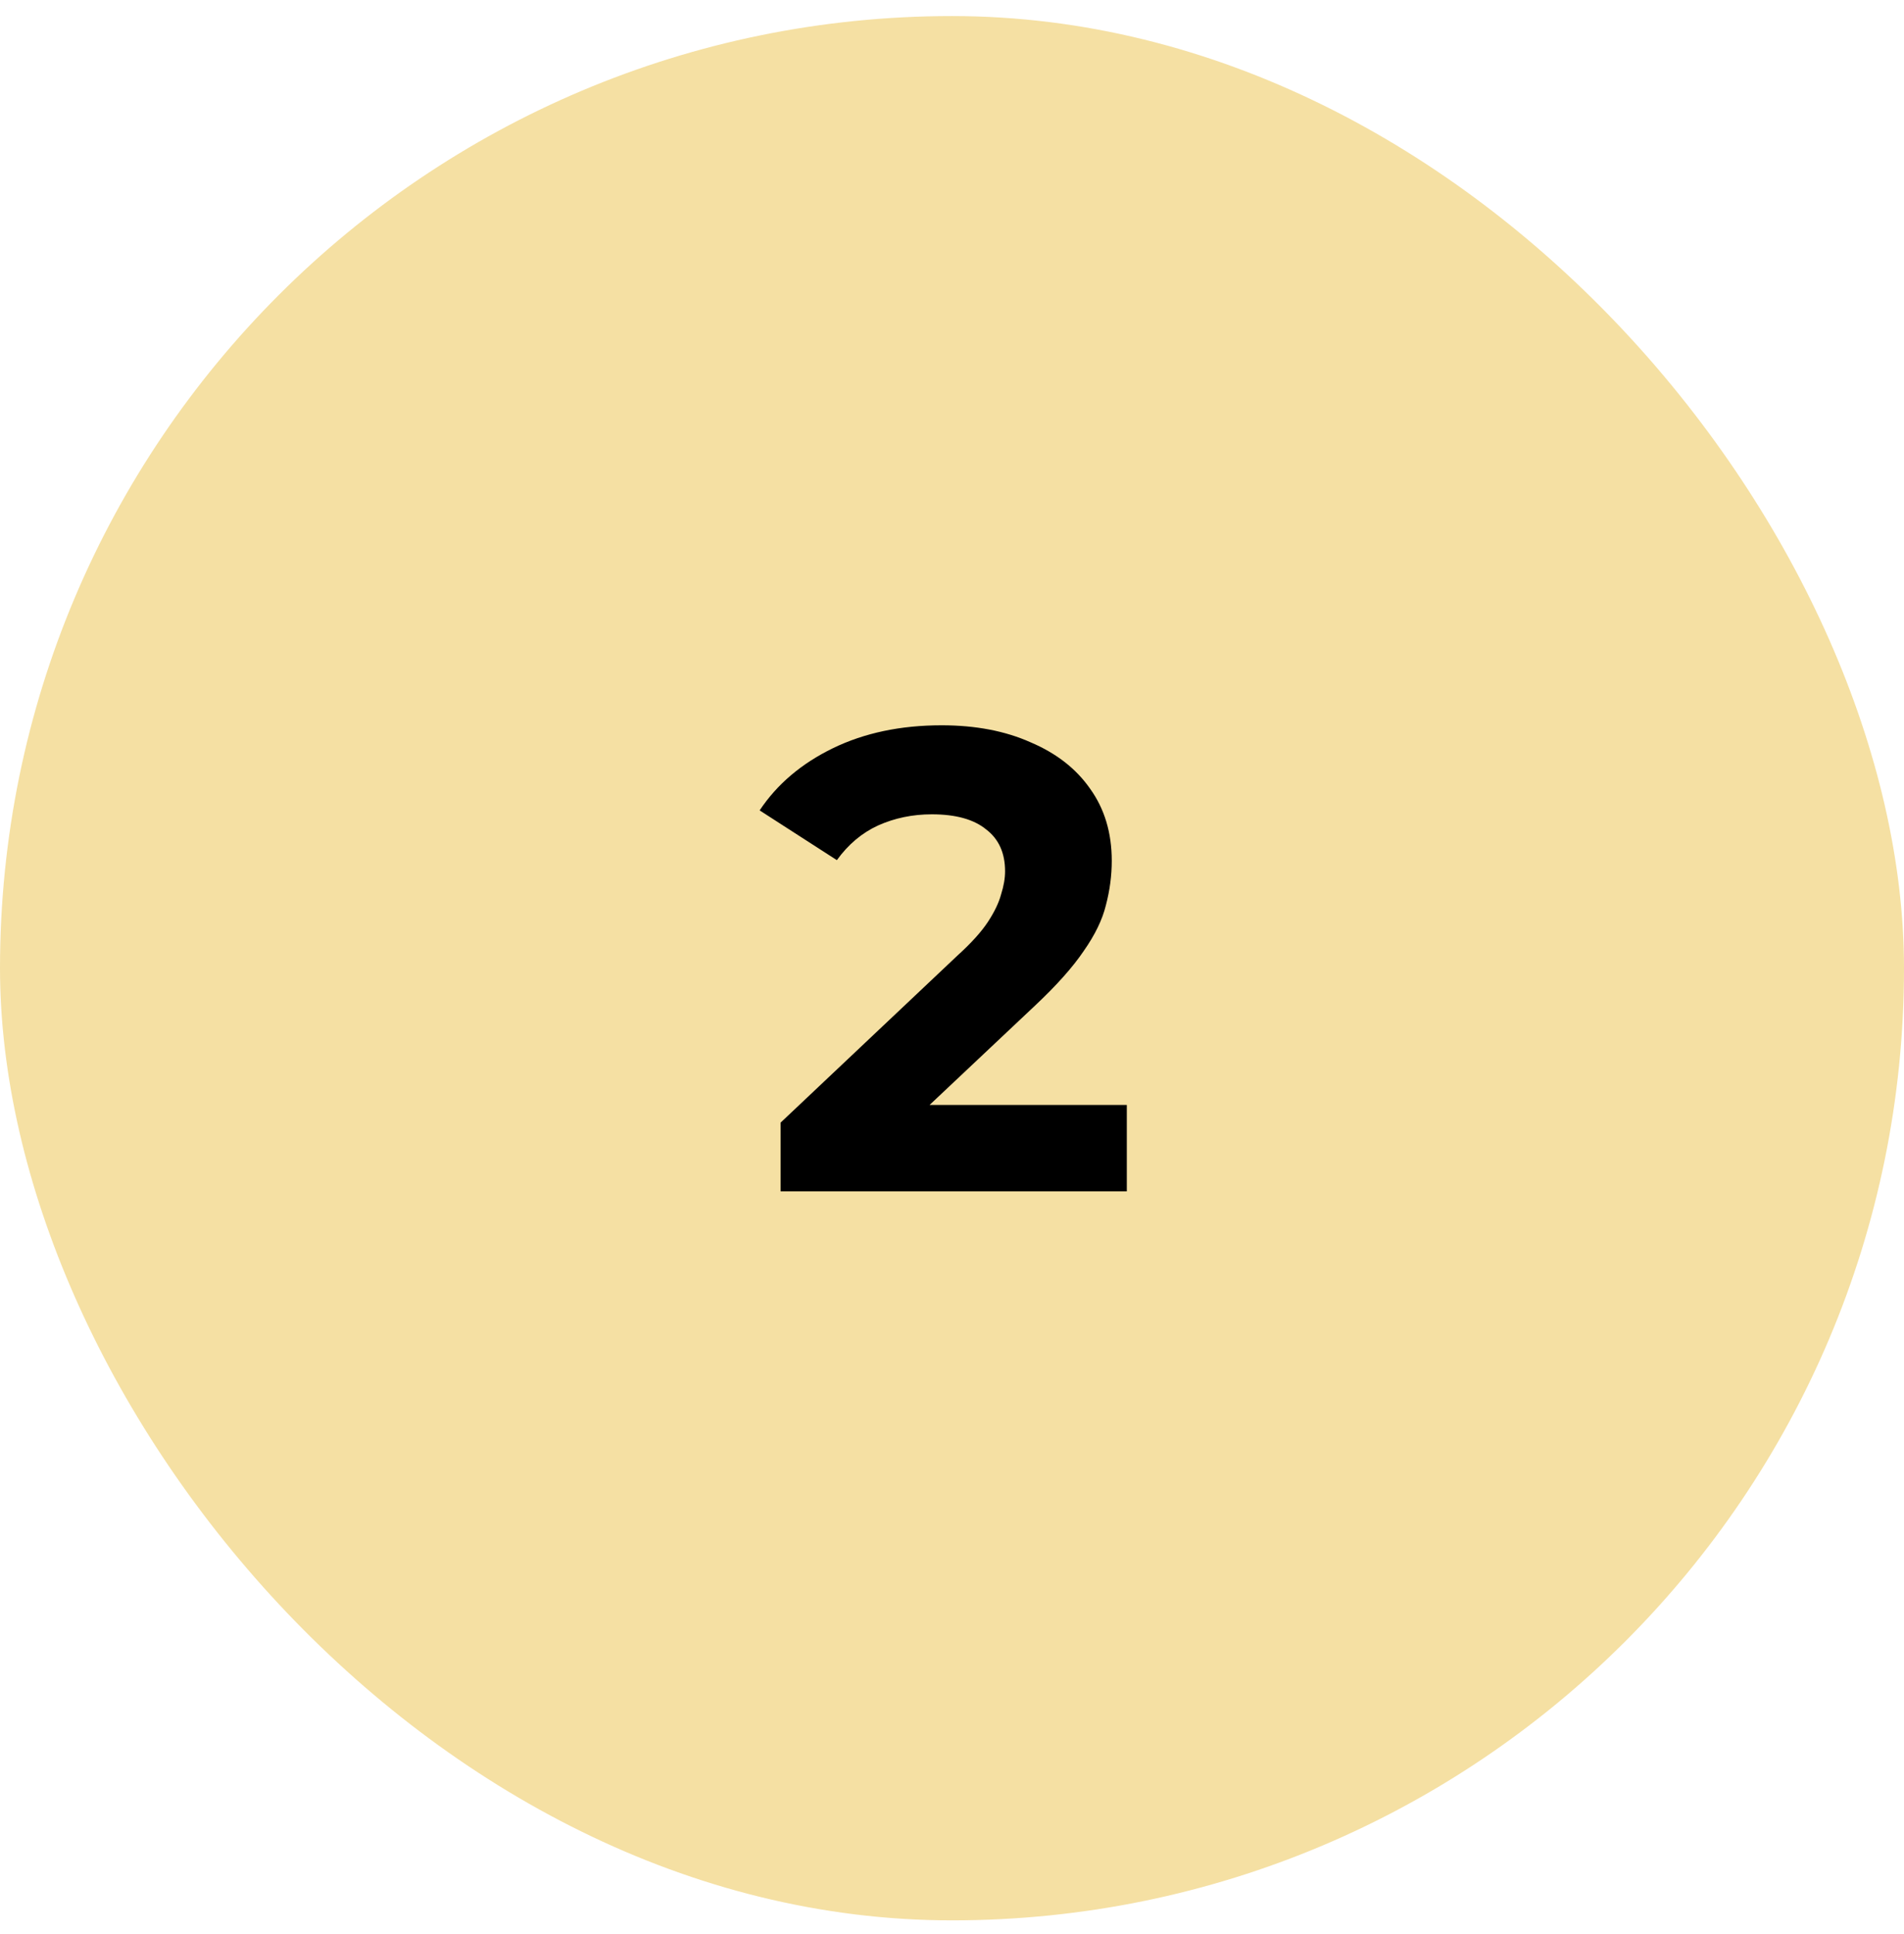 <svg width="64" height="65" viewBox="0 0 64 65" fill="none" xmlns="http://www.w3.org/2000/svg">
<rect y="0.54" width="64" height="64" rx="32" fill="#F5E0A3"/>
<path d="M26.238 40.04V37.73L32.178 32.12C32.647 31.695 32.992 31.313 33.212 30.976C33.432 30.639 33.578 30.331 33.652 30.052C33.74 29.773 33.784 29.517 33.784 29.282C33.784 28.666 33.571 28.197 33.146 27.874C32.735 27.537 32.126 27.368 31.32 27.368C30.674 27.368 30.073 27.493 29.516 27.742C28.973 27.991 28.511 28.38 28.13 28.908L25.534 27.236C26.12 26.356 26.942 25.659 27.998 25.146C29.054 24.633 30.271 24.376 31.65 24.376C32.794 24.376 33.791 24.567 34.642 24.948C35.507 25.315 36.174 25.835 36.644 26.51C37.128 27.185 37.37 27.991 37.37 28.93C37.37 29.429 37.304 29.927 37.172 30.426C37.054 30.91 36.805 31.423 36.424 31.966C36.057 32.509 35.514 33.117 34.796 33.792L29.868 38.434L29.186 37.136H37.876V40.04H26.238Z" fill="black"/>
</svg>

